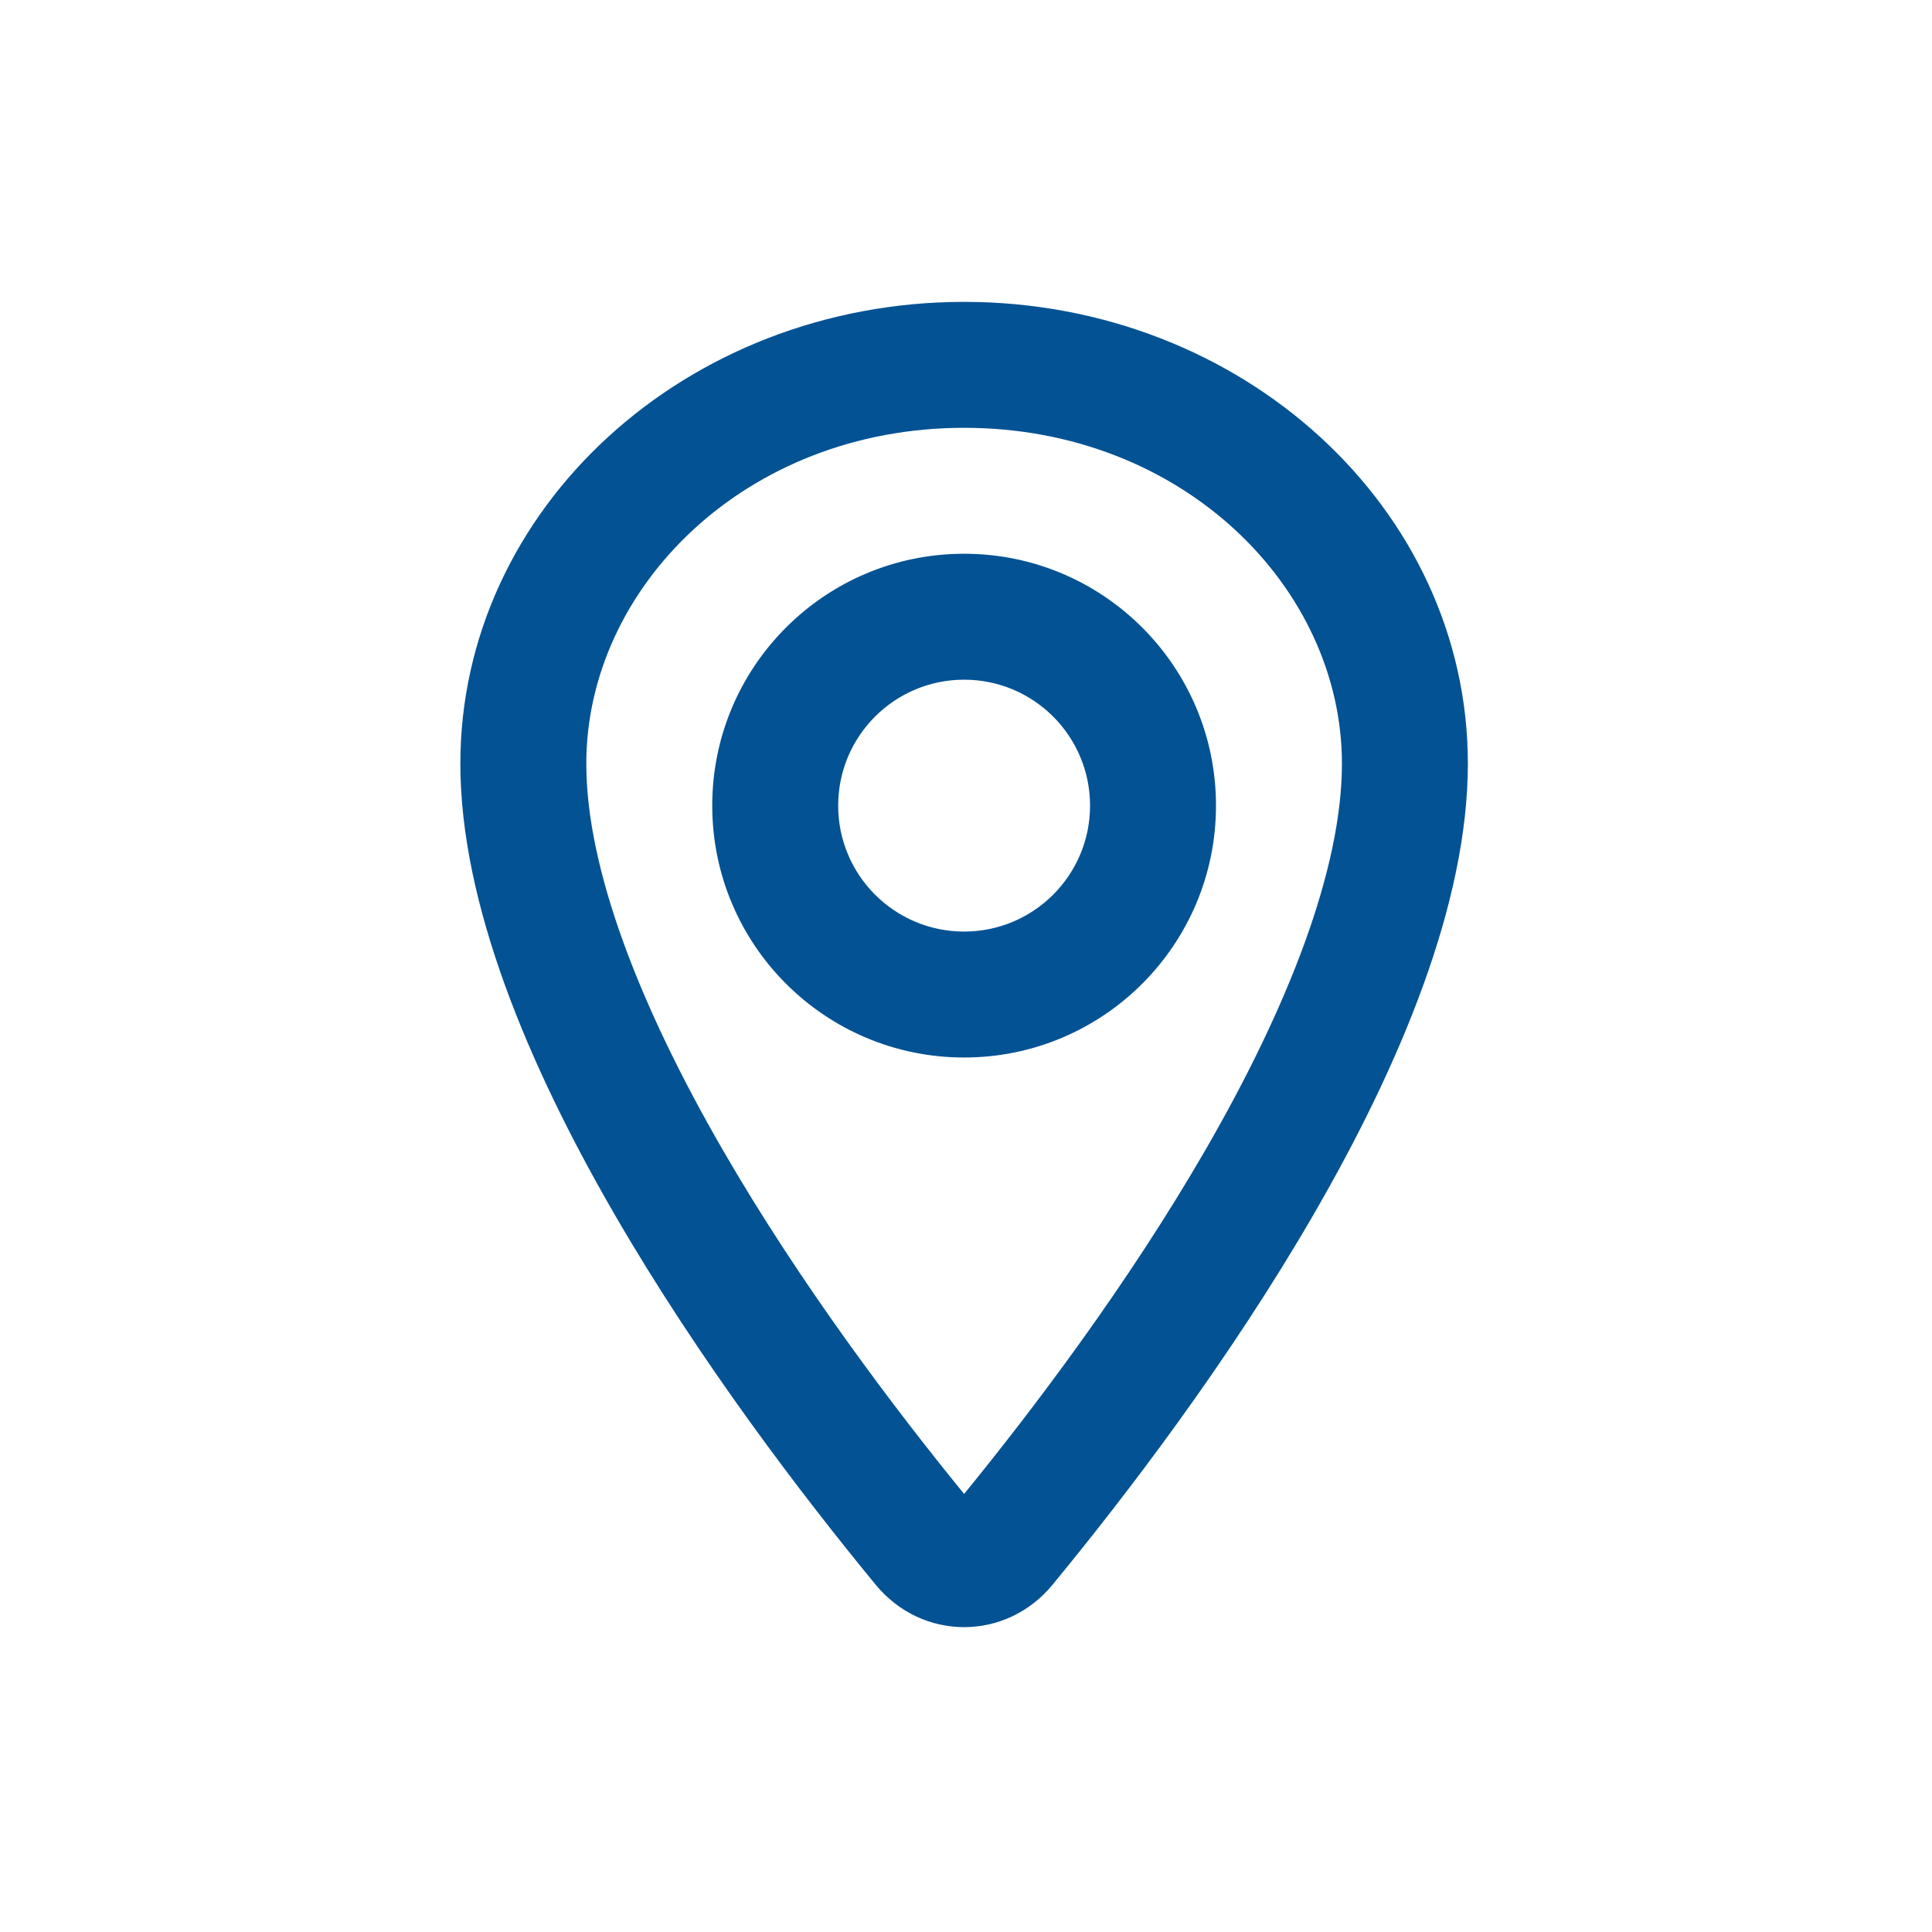 <?xml version="1.0" encoding="UTF-8"?>
<svg xmlns="http://www.w3.org/2000/svg" width="512" height="512" viewBox="0 0 512 512" fill="none">
  <path fill-rule="evenodd" clip-rule="evenodd" d="M355.625 202.375C355.625 230.223 341.504 266.595 319.428 304.794C298.866 340.373 273.884 373.378 255.5 395.909C237.116 373.378 212.135 340.373 191.572 304.794C169.495 266.595 155.375 230.223 155.375 202.375C155.375 155.896 197.409 113.375 255.5 113.375C313.591 113.375 355.625 155.896 355.625 202.375ZM389 202.375C389 276.405 317.222 373.463 278.929 419.974C266.594 434.956 244.406 434.956 232.071 419.974C193.779 373.463 122 276.405 122 202.375C122 134.789 181.77 80 255.5 80C329.23 80 389 134.789 389 202.375ZM288.875 213.5C288.875 231.933 273.933 246.875 255.5 246.875C237.067 246.875 222.125 231.933 222.125 213.5C222.125 195.067 237.067 180.125 255.5 180.125C273.933 180.125 288.875 195.067 288.875 213.5ZM322.25 213.5C322.25 250.364 292.364 280.25 255.5 280.25C218.635 280.25 188.75 250.364 188.75 213.5C188.75 176.635 218.635 146.75 255.5 146.75C292.364 146.75 322.25 176.635 322.25 213.5Z" fill="#035294"></path>
</svg>
